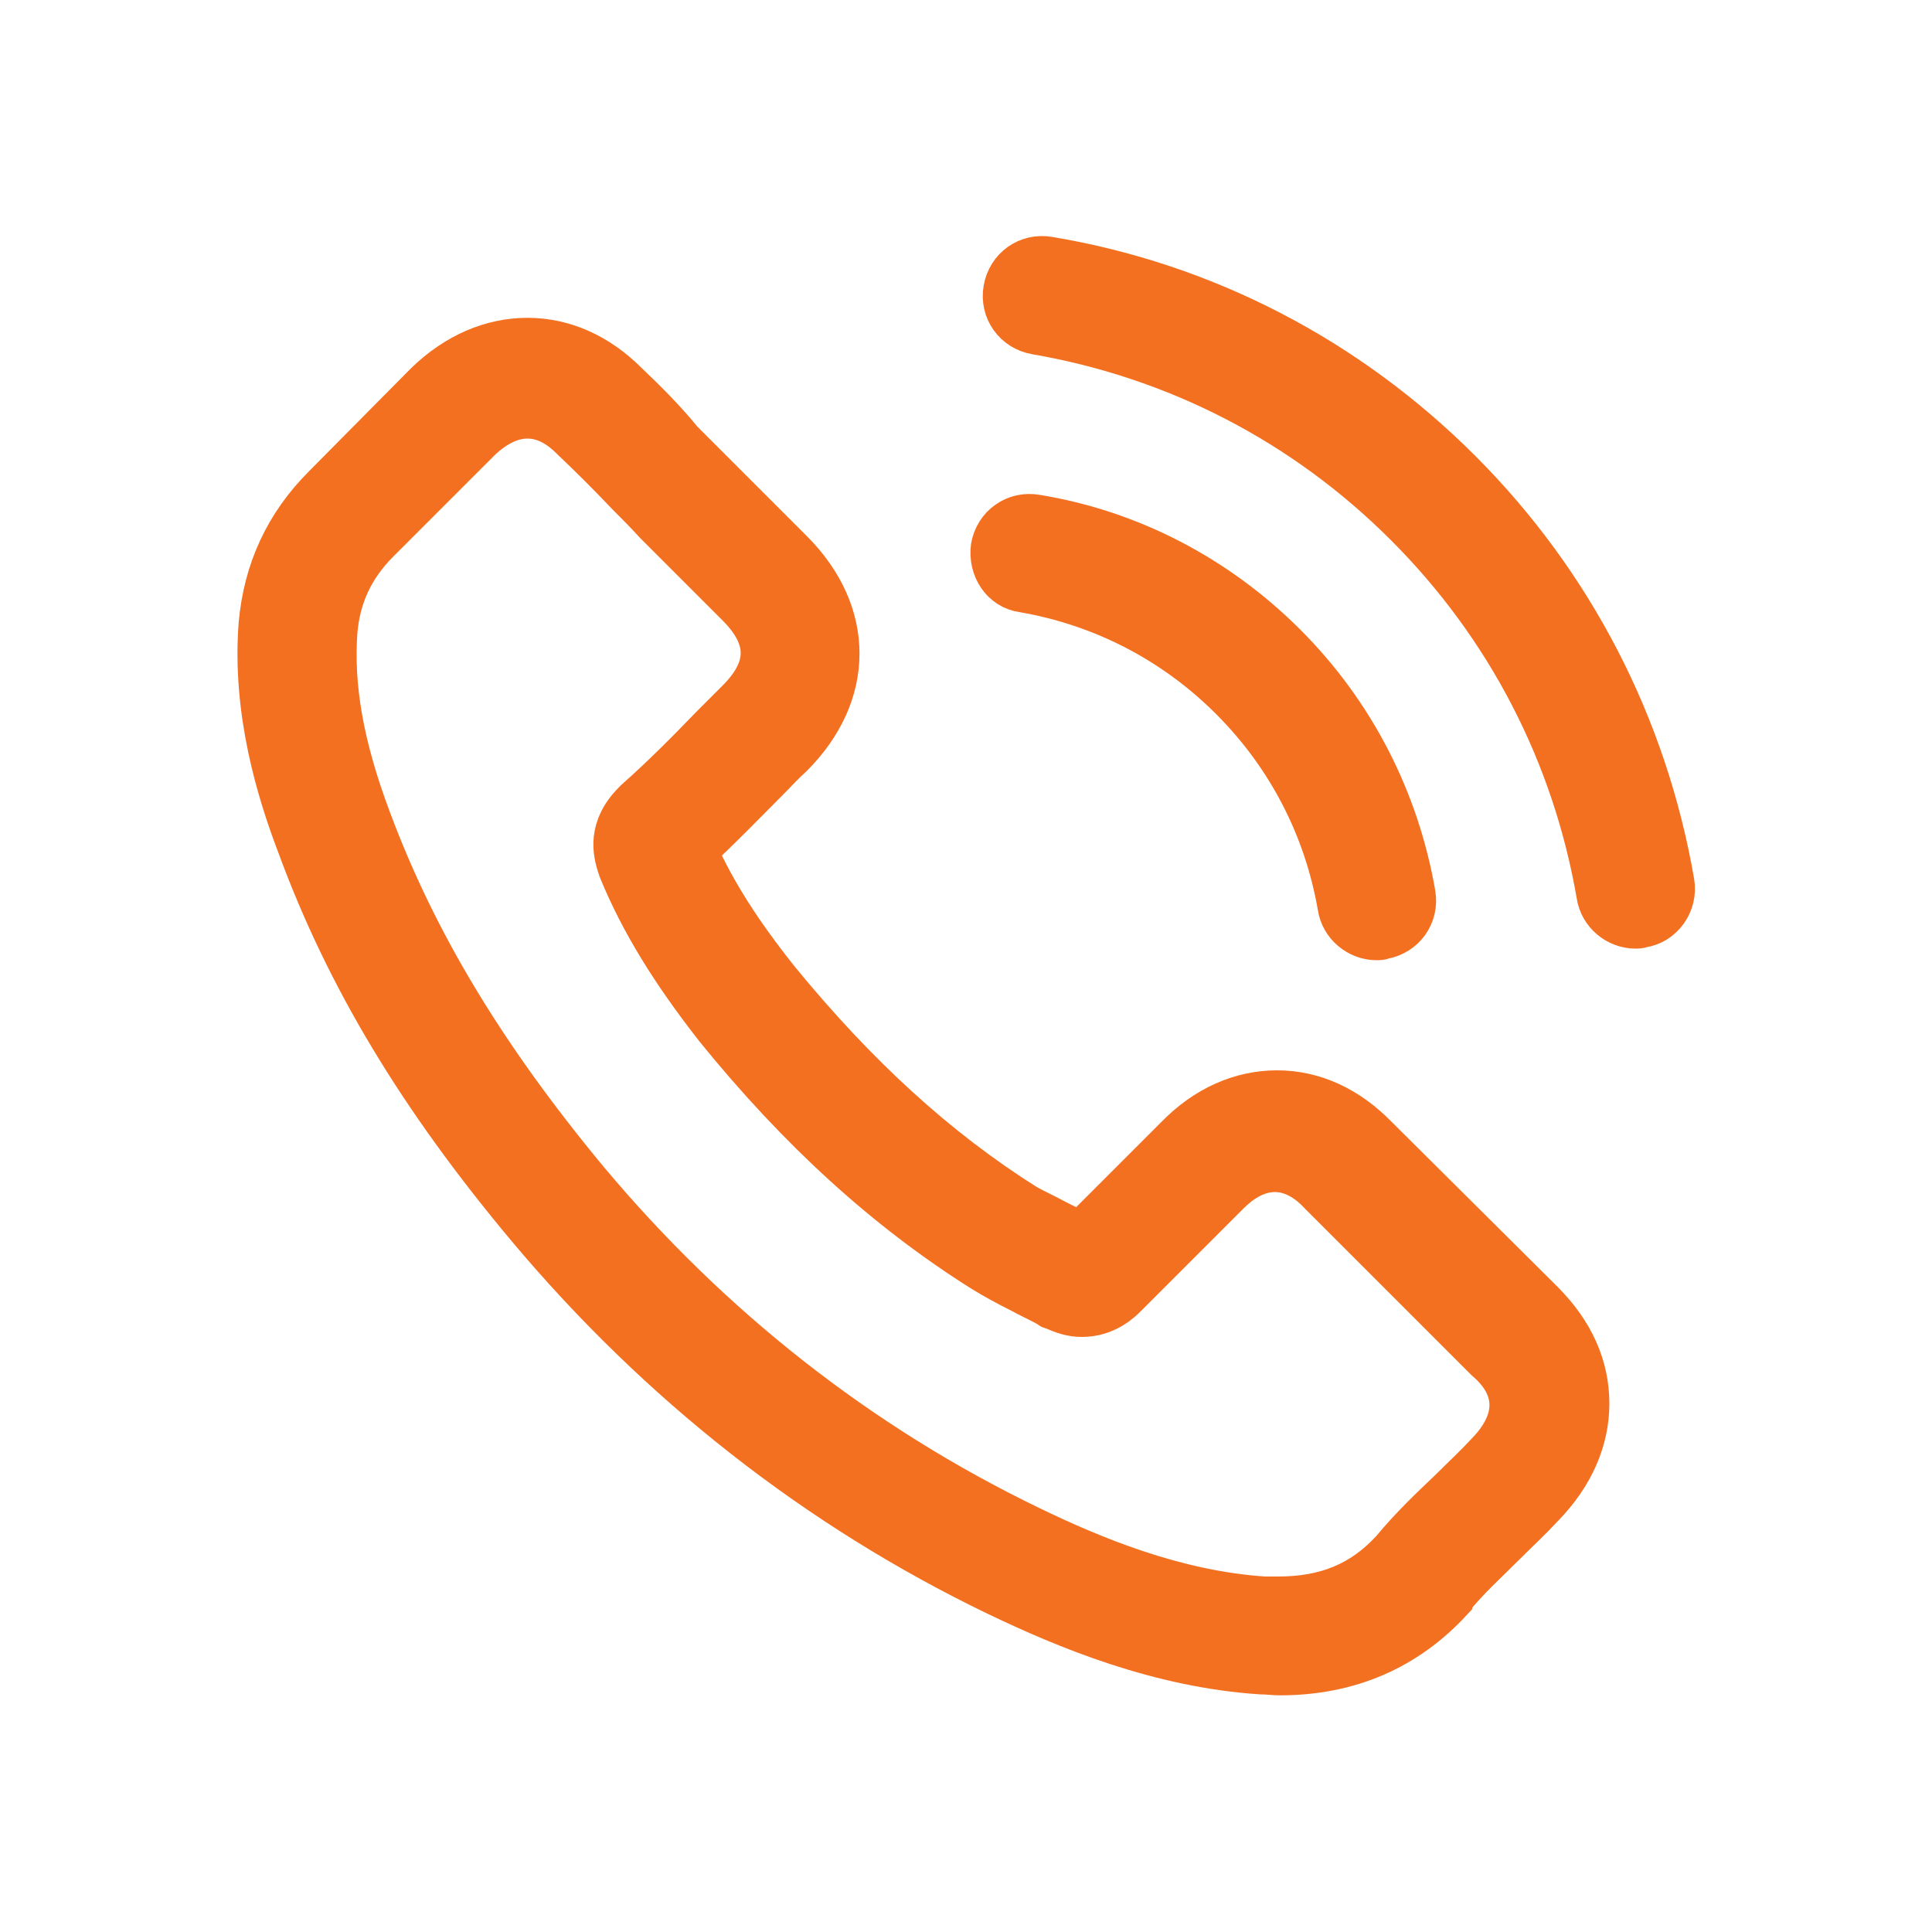 <?xml version="1.0" encoding="utf-8"?>
<!-- Generator: Adobe Illustrator 25.2.3, SVG Export Plug-In . SVG Version: 6.00 Build 0)  -->
<svg version="1.1" id="Layer_2" xmlns="http://www.w3.org/2000/svg" xmlns:xlink="http://www.w3.org/1999/xlink" x="0px" y="0px"
	 viewBox="0 0 200 200" style="enable-background:new 0 0 200 200;" xml:space="preserve">
<style type="text/css">
	.st0{fill:#F37021;stroke:#F37021;stroke-width:4;stroke-miterlimit:10;}
</style>
<g>
	<g>
		<path class="st0" d="M142.7,117.6c-3-3.1-6.6-4.8-10.5-4.8c-3.8,0-7.5,1.6-10.6,4.8l-9.8,9.8c-0.8-0.4-1.6-0.8-2.4-1.2
			c-1.1-0.6-2.2-1.1-3.1-1.6c-9.2-5.8-17.5-13.4-25.6-23.3c-3.9-4.9-6.5-9-8.4-13.2c2.5-2.3,4.9-4.8,7.2-7.1
			c0.9-0.9,1.7-1.8,2.6-2.6c6.5-6.5,6.5-15,0-21.5l-8.5-8.5c-1-1-2-2-2.9-2.9C69,43.4,67,41.4,65,39.5c-3-3-6.6-4.6-10.4-4.6
			c-3.8,0-7.5,1.6-10.6,4.6c0,0,0,0-0.1,0.1L33.4,50.2c-4,4-6.2,8.8-6.7,14.4c-0.7,9.1,1.9,17.5,4,23c5,13.6,12.5,26.1,23.8,39.6
			c13.6,16.2,30,29.1,48.7,38.1c7.1,3.4,16.7,7.4,27.3,8.1c0.7,0,1.3,0.1,2,0.1c7.2,0,13.2-2.6,17.9-7.7c0-0.1,0.1-0.1,0.1-0.2
			c1.6-2,3.5-3.7,5.4-5.6c1.3-1.3,2.7-2.6,4-4c3.1-3.2,4.7-6.9,4.7-10.7c0-3.9-1.6-7.5-4.8-10.7L142.7,117.6z M153.8,150.3
			C153.8,150.3,153.8,150.3,153.8,150.3c-1.2,1.3-2.5,2.5-3.8,3.8c-2,1.9-4.1,3.9-6,6.2c-3.1,3.4-6.8,4.9-11.7,4.9c-0.5,0-1,0-1.4,0
			c-9.2-0.6-17.8-4.2-24.2-7.3c-17.6-8.5-33-20.6-45.8-35.9c-10.6-12.8-17.7-24.6-22.4-37.2c-2.9-7.7-3.9-13.8-3.5-19.4
			c0.3-3.6,1.7-6.6,4.3-9.2l10.6-10.6c1.5-1.4,3.1-2.2,4.7-2.2c2,0,3.5,1.2,4.5,2.2c0,0,0.1,0.1,0.1,0.1c1.9,1.8,3.7,3.6,5.6,5.6
			c1,1,2,2,2.9,3l8.5,8.5c3.3,3.3,3.3,6.3,0,9.6c-0.9,0.9-1.8,1.8-2.7,2.7c-2.6,2.7-5.1,5.2-7.8,7.6c-0.1,0.1-0.1,0.1-0.2,0.2
			c-2.7,2.7-2.2,5.3-1.6,7c0,0.1,0.1,0.2,0.1,0.3c2.2,5.3,5.3,10.4,10,16.4l0,0c8.6,10.6,17.6,18.8,27.6,25.1
			c1.3,0.8,2.6,1.5,3.8,2.1c1.1,0.6,2.2,1.1,3.1,1.6c0.1,0.1,0.2,0.2,0.4,0.2c1.1,0.5,2,0.8,3.1,0.8c2.6,0,4.2-1.6,4.7-2.1
			l10.6-10.6c1.1-1.1,2.7-2.3,4.7-2.3c1.9,0,3.5,1.2,4.5,2.3c0,0,0,0,0.1,0.1l17.1,17.1C157,143.7,157,147,153.8,150.3z"/>
		<path class="st0" d="M105.9,61.4c8.1,1.4,15.5,5.2,21.4,11.1c5.9,5.9,9.7,13.3,11.1,21.4c0.3,2,2.1,3.5,4.1,3.5
			c0.2,0,0.5,0,0.7-0.1c2.3-0.4,3.8-2.5,3.4-4.8c-1.7-9.8-6.3-18.8-13.4-25.9c-7.1-7.1-16.1-11.8-25.9-13.4
			c-2.3-0.4-4.4,1.1-4.8,3.4C102.2,58.9,103.6,61.1,105.9,61.4z"/>
		<path class="st0" d="M173.4,91.3c-2.8-16.2-10.4-31-22.1-42.7s-26.5-19.4-42.7-22.1c-2.3-0.4-4.4,1.1-4.8,3.4
			c-0.4,2.3,1.1,4.4,3.4,4.8c14.5,2.5,27.7,9.3,38.2,19.8c10.5,10.5,17.3,23.7,19.8,38.2c0.3,2,2.1,3.5,4.1,3.5c0.2,0,0.5,0,0.7-0.1
			C172.2,95.8,173.8,93.6,173.4,91.3z"/>
	</g>
</g>
</svg>
